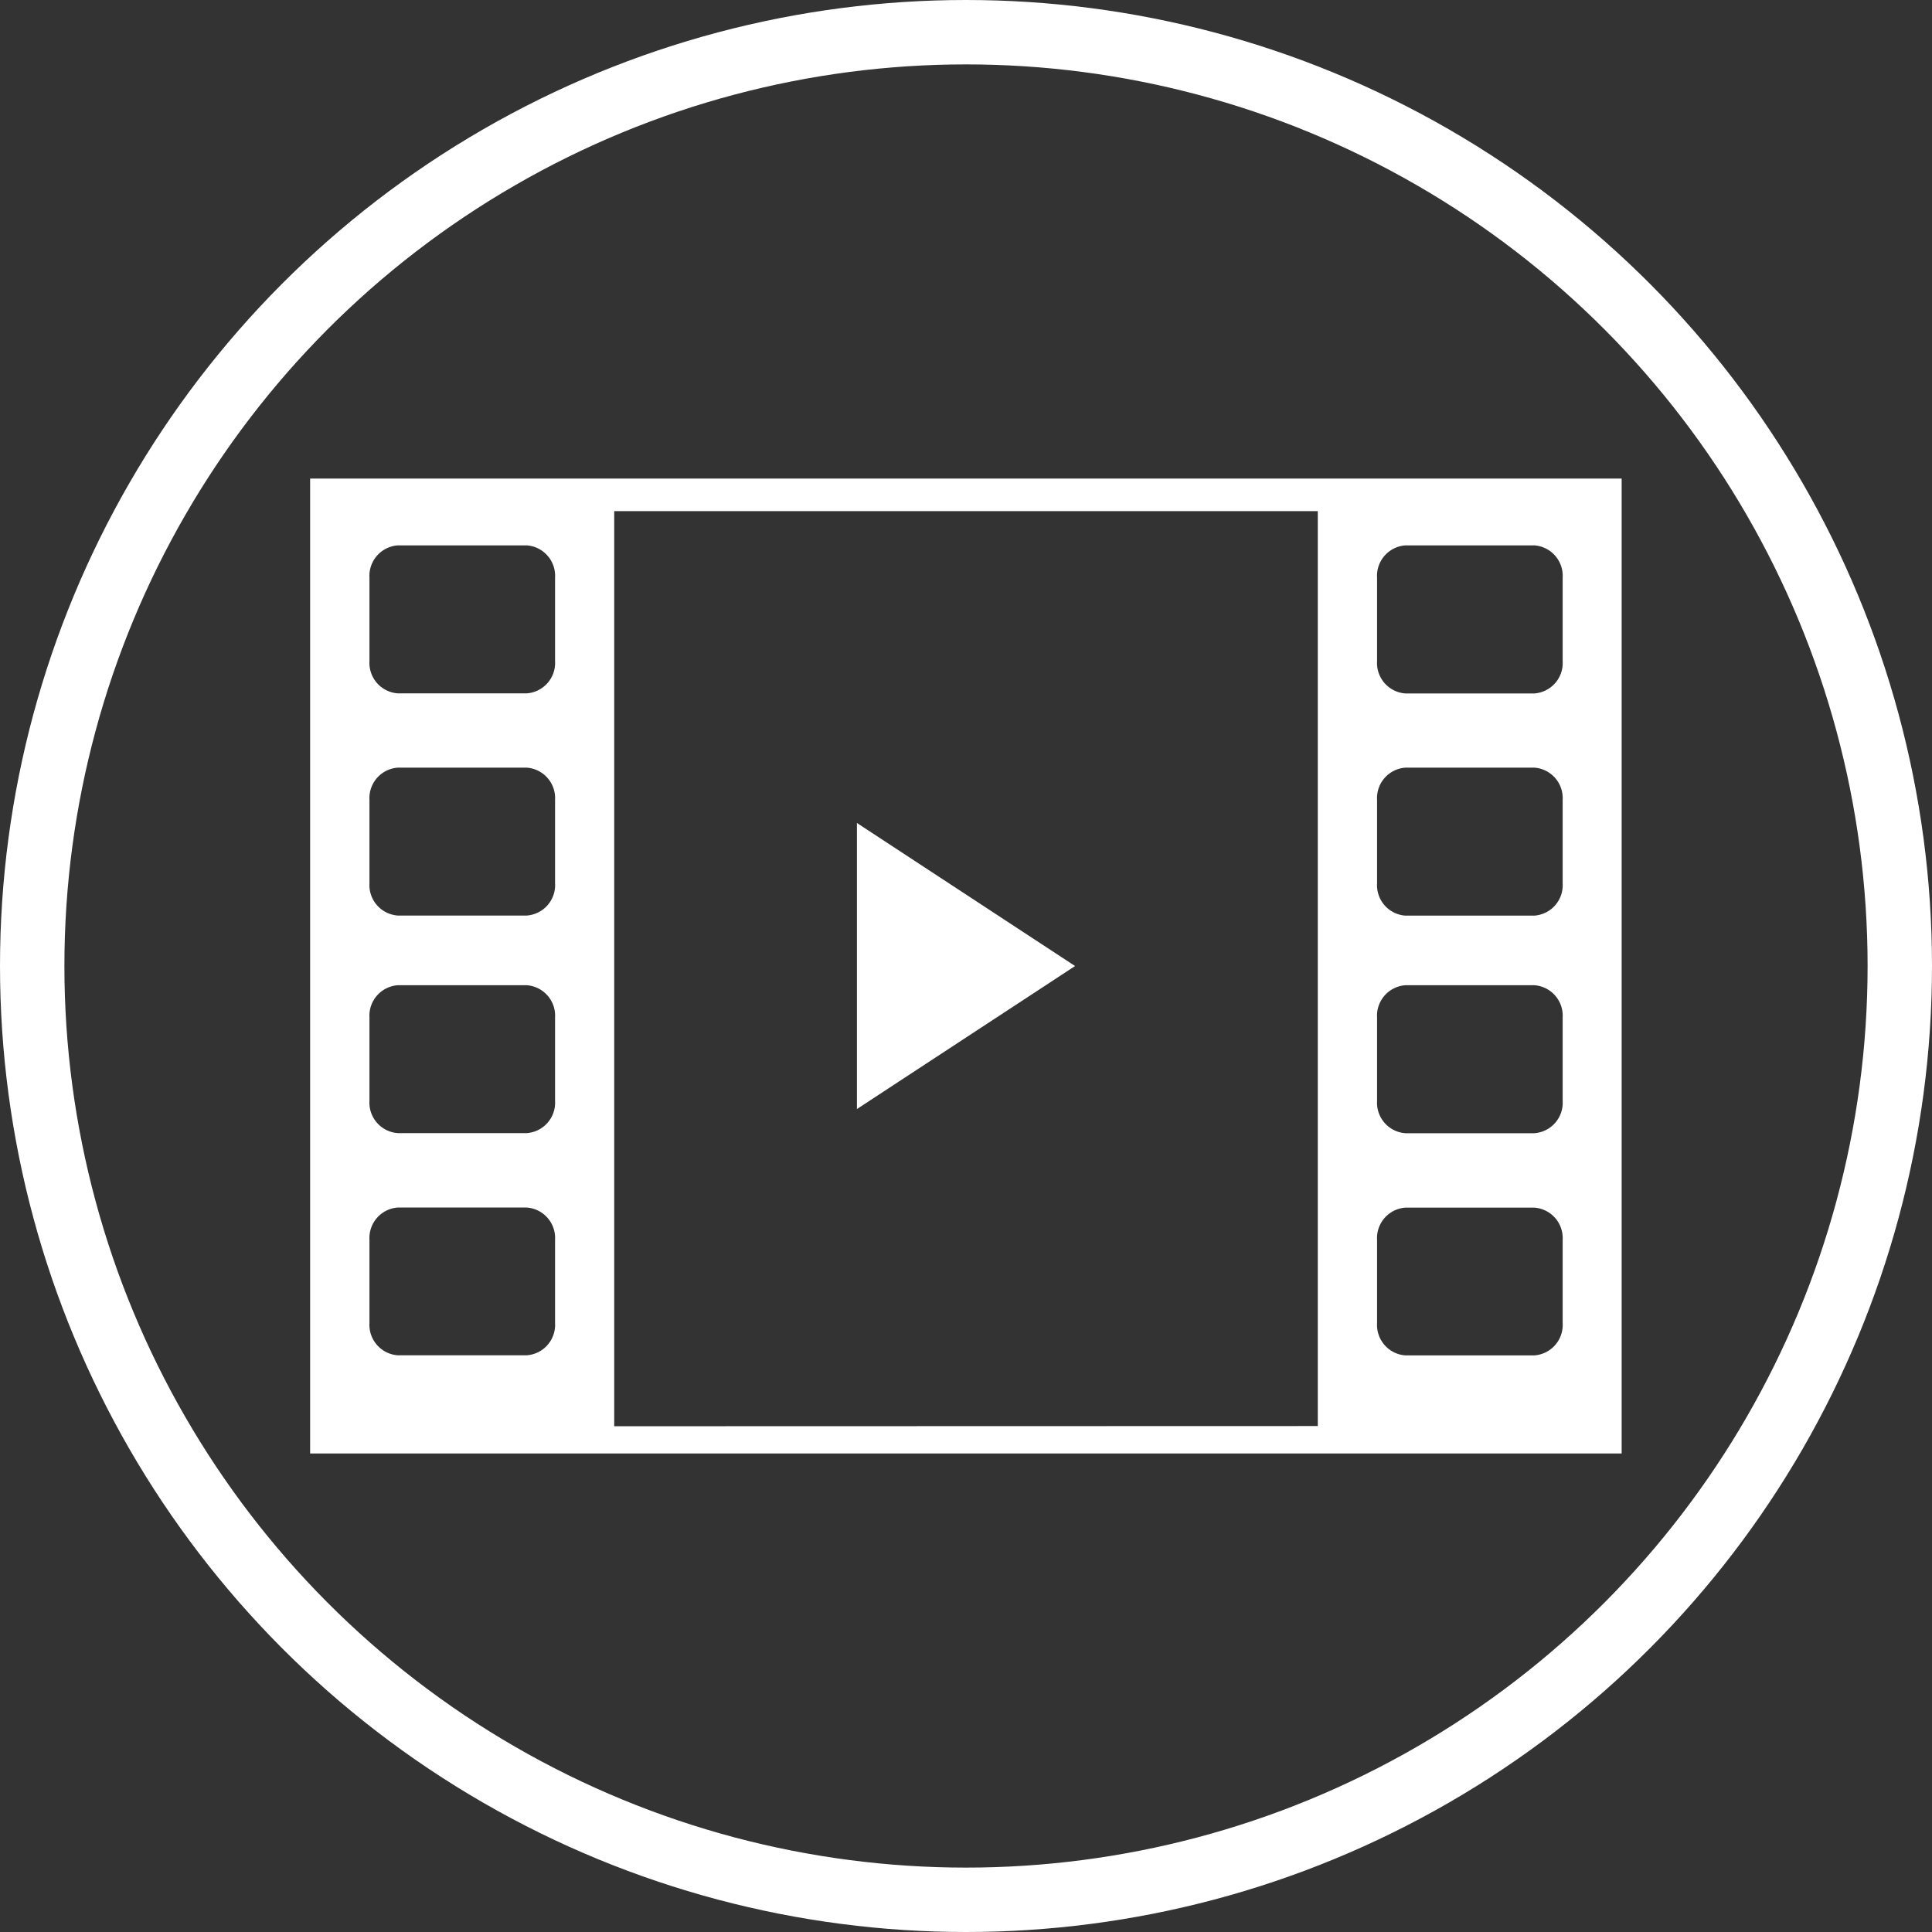 <svg xmlns="http://www.w3.org/2000/svg" width="60" height="60" viewBox="0 0 60 60">
  <rect x="0" y="0" width="60" height="60" fill="#333333" stroke="none"/>
  <g id="cinemas-icon" transform="translate(-339.493 -67.646)">
    <g id="Ellipse_24" data-name="Ellipse 24" transform="translate(339.493 67.646)" fill="none" stroke="#fff" stroke-width="2">
      <circle cx="30" cy="30" r="30" stroke="none"/>
      <circle cx="30" cy="30" r="29" fill="none"/>
    </g>
    <path id="Path_289" data-name="Path 289" d="M381.424,82.508h-32.3v30.277h40.731V82.508Zm-24.693,26.228a.948.948,0,0,1-.882,1h-4a.948.948,0,0,1-.882-1v-2.589a.948.948,0,0,1,.882-1h4a.948.948,0,0,1,.882,1Zm0-6.9a.948.948,0,0,1-.882,1h-4a.948.948,0,0,1-.882-1V99.243a.948.948,0,0,1,.882-1h4a.948.948,0,0,1,.882,1Zm0-6.757a.948.948,0,0,1-.882,1h-4a.948.948,0,0,1-.882-1V92.486a.948.948,0,0,1,.882-1h4a.948.948,0,0,1,.882,1Zm0-6.9a.948.948,0,0,1-.882,1h-4a.948.948,0,0,1-.882-1V85.583a.948.948,0,0,1,.882-1h4a.948.948,0,0,1,.882,1Zm1.837,23.76V83.519h21.85v28.414Zm29.455-3.2a.948.948,0,0,1-.882,1h-4a.948.948,0,0,1-.882-1v-2.589a.948.948,0,0,1,.882-1h4a.948.948,0,0,1,.882,1Zm0-6.9a.948.948,0,0,1-.882,1h-4a.948.948,0,0,1-.882-1V99.243a.948.948,0,0,1,.882-1h4a.948.948,0,0,1,.882,1Zm0-6.757a.948.948,0,0,1-.882,1h-4a.948.948,0,0,1-.882-1V92.486a.948.948,0,0,1,.882-1h4a.948.948,0,0,1,.882,1Zm0-6.9a.948.948,0,0,1-.882,1h-4a.948.948,0,0,1-.882-1V85.583a.948.948,0,0,1,.882-1h4a.948.948,0,0,1,.882,1Z" fill="#fff"/>
    <path id="Path_290" data-name="Path 290" d="M417.207,134.283V125.4l6.774,4.442Z" transform="translate(-51.101 -32.195)" fill="#fff"/>
  </g>
</svg>
